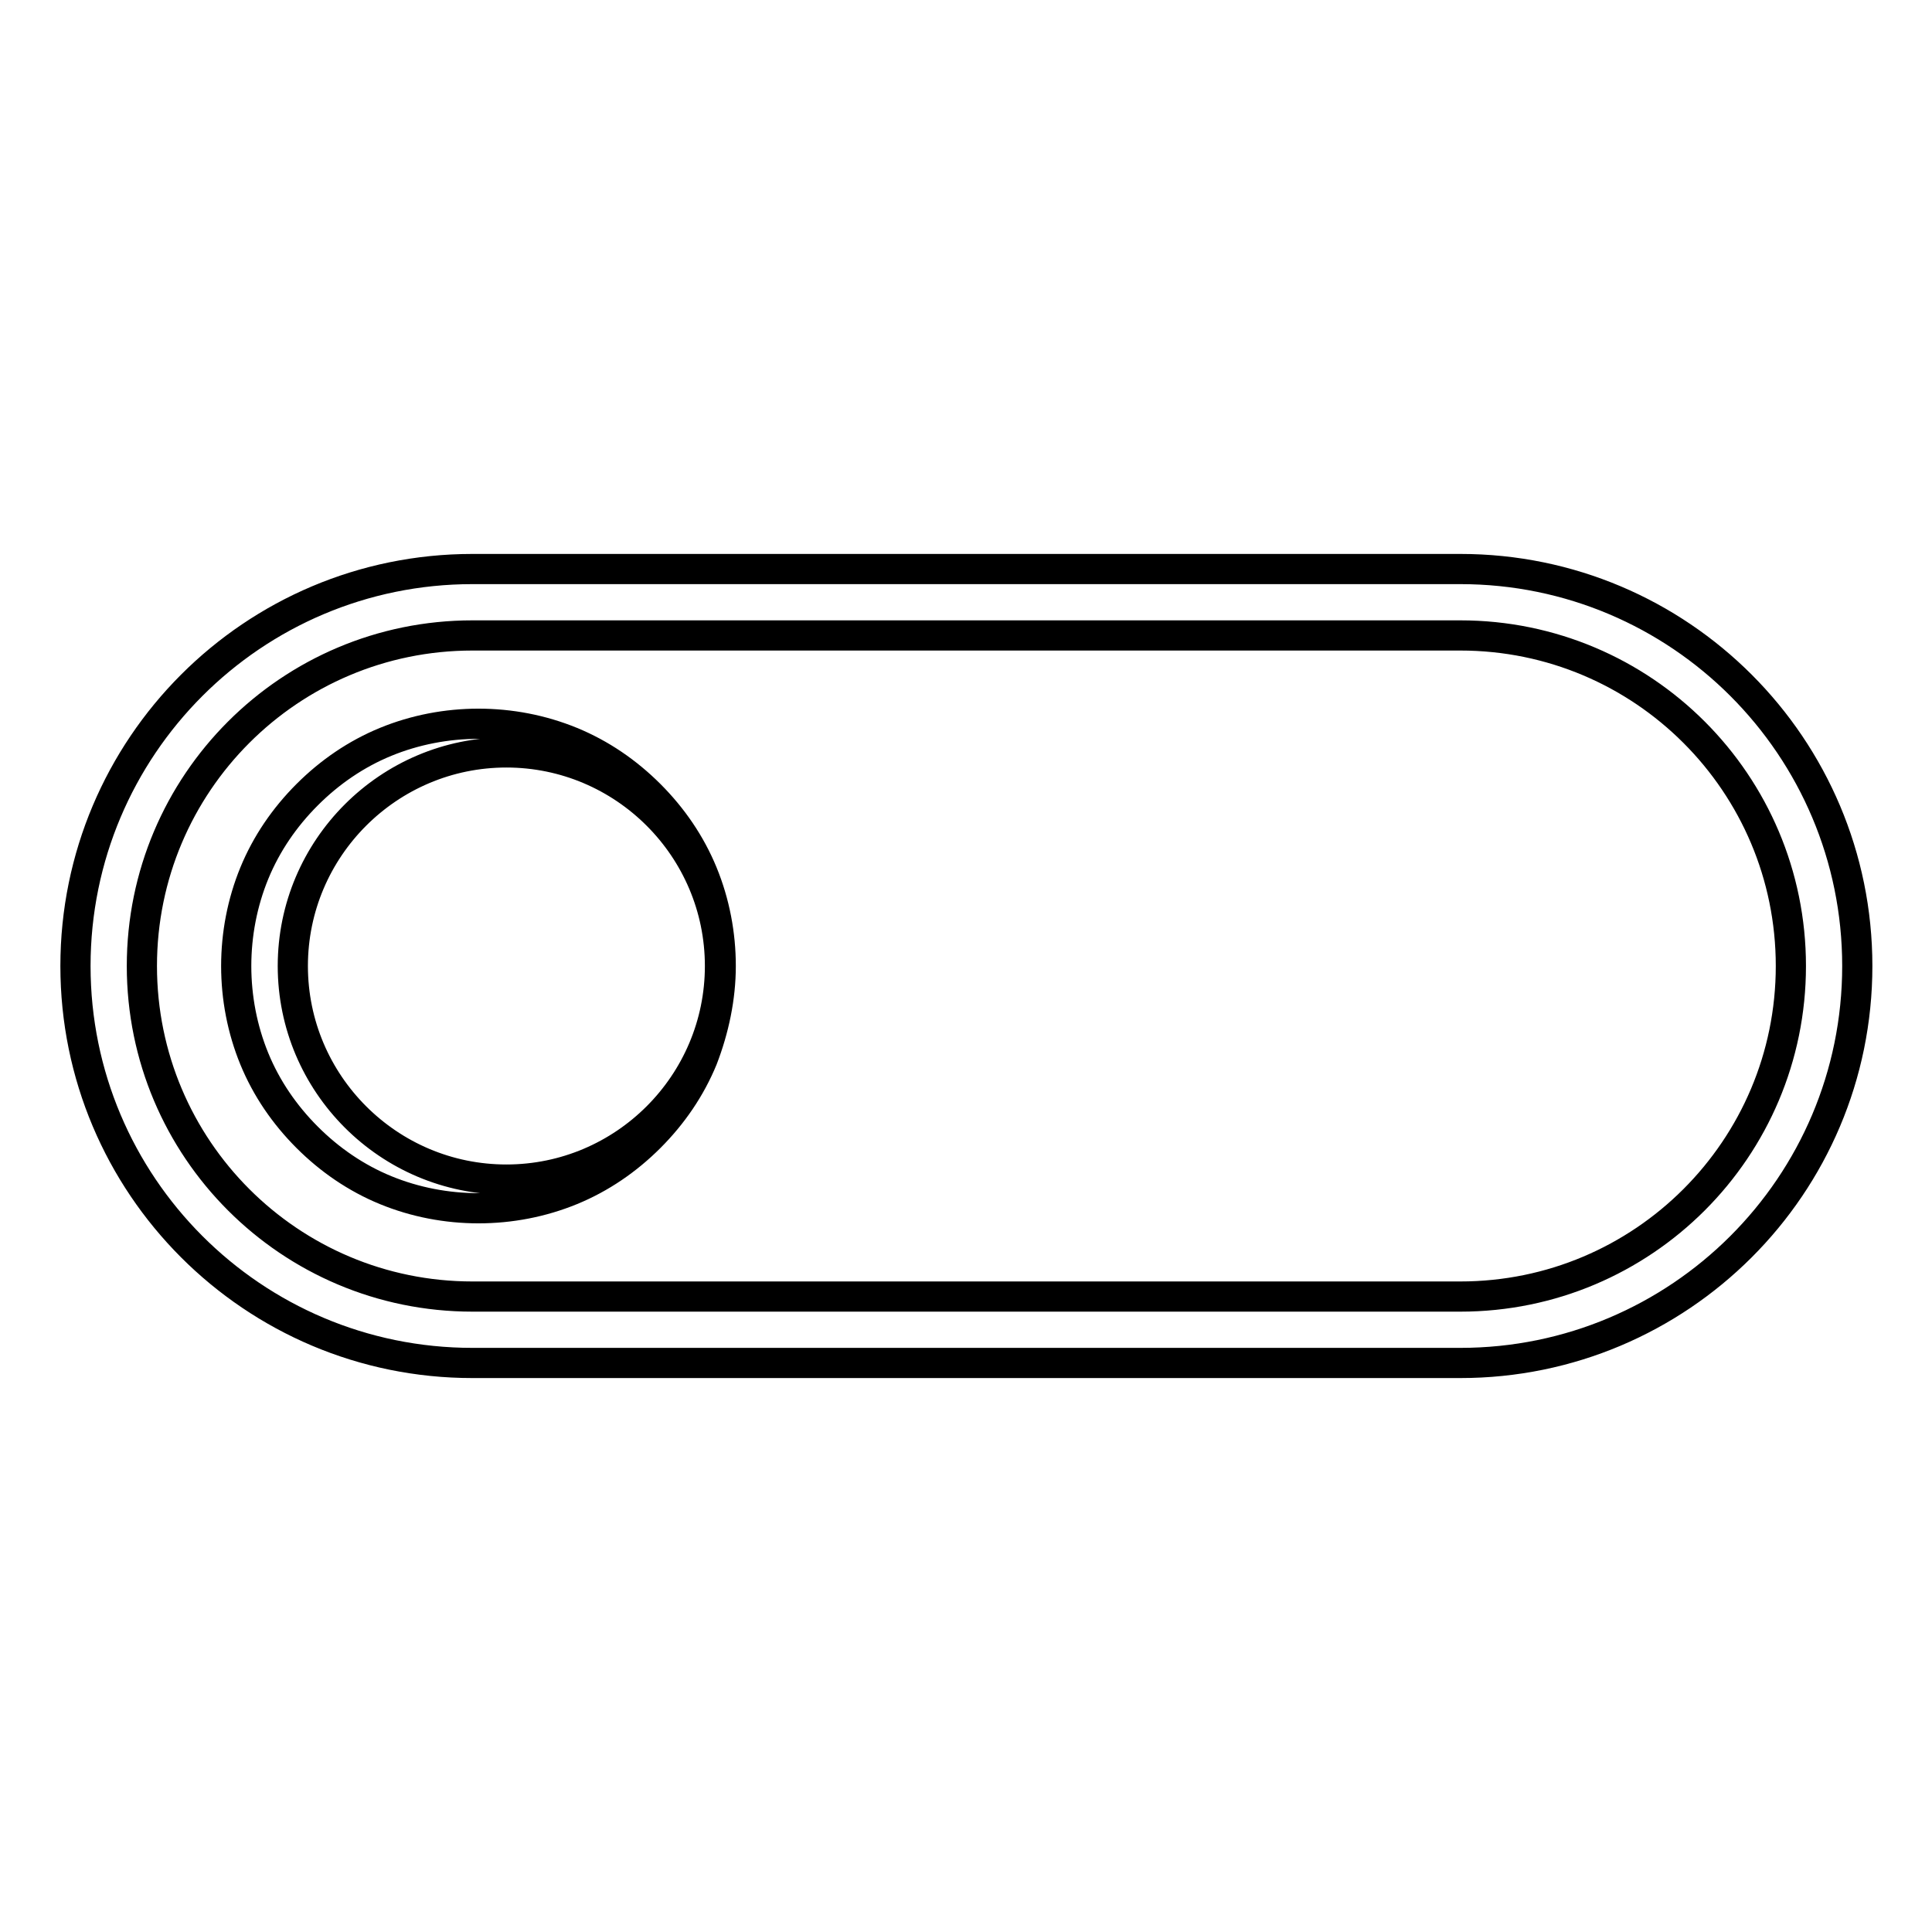<?xml version="1.0" encoding="utf-8"?>
<!-- Svg Vector Icons : http://www.onlinewebfonts.com/icon -->
<!DOCTYPE svg PUBLIC "-//W3C//DTD SVG 1.1//EN" "http://www.w3.org/Graphics/SVG/1.1/DTD/svg11.dtd">
<svg version="1.1" xmlns="http://www.w3.org/2000/svg" xmlns:xlink="http://www.w3.org/1999/xlink" x="0px" y="0px" viewBox="0 0 256 256" enable-background="new 0 0 256 256" xml:space="preserve">
<g> <path stroke-width="4" fill-opacity="0" stroke="#000000"  d="M38.8,128c0,15.6,12.7,28.3,28.3,28.3c15.6,0,28.3-12.7,28.3-28.3c0-15.6-12.7-28.3-28.3-28.3 C51.5,99.7,38.8,112.4,38.8,128L38.8,128z M62.6,180.6h130.9c29,0,52.6-23.5,52.6-52.6c0-29-23.5-52.6-52.6-52.6H62.6 C33.5,75.4,10,99,10,128C10,157,33.5,180.6,62.6,180.6L62.6,180.6z M62.6,84.2h130.9c24.2,0,43.8,19.6,43.8,43.8 s-19.6,43.8-43.8,43.8H62.6c-24.2,0-43.8-19.6-43.8-43.8C18.8,103.8,38.4,84.2,62.6,84.2L62.6,84.2z M95.5,128 c0-4.2-0.8-8.4-2.4-12.3c-1.6-3.9-4-7.4-7-10.4c-3-3-6.5-5.4-10.4-7c-3.9-1.6-8.1-2.4-12.3-2.4s-8.4,0.8-12.3,2.4 c-3.9,1.6-7.4,4-10.4,7c-3,3-5.4,6.5-7,10.4c-1.6,3.9-2.4,8.1-2.4,12.3c0,4.2,0.8,8.4,2.4,12.3c1.6,3.9,4,7.4,7,10.4 c3,3,6.5,5.4,10.4,7c3.9,1.6,8.1,2.4,12.3,2.4s8.4-0.8,12.3-2.4c3.9-1.6,7.4-4,10.4-7c3-3,5.4-6.5,7-10.4 C94.6,136.4,95.5,132.2,95.5,128L95.5,128z"/></g>
</svg>